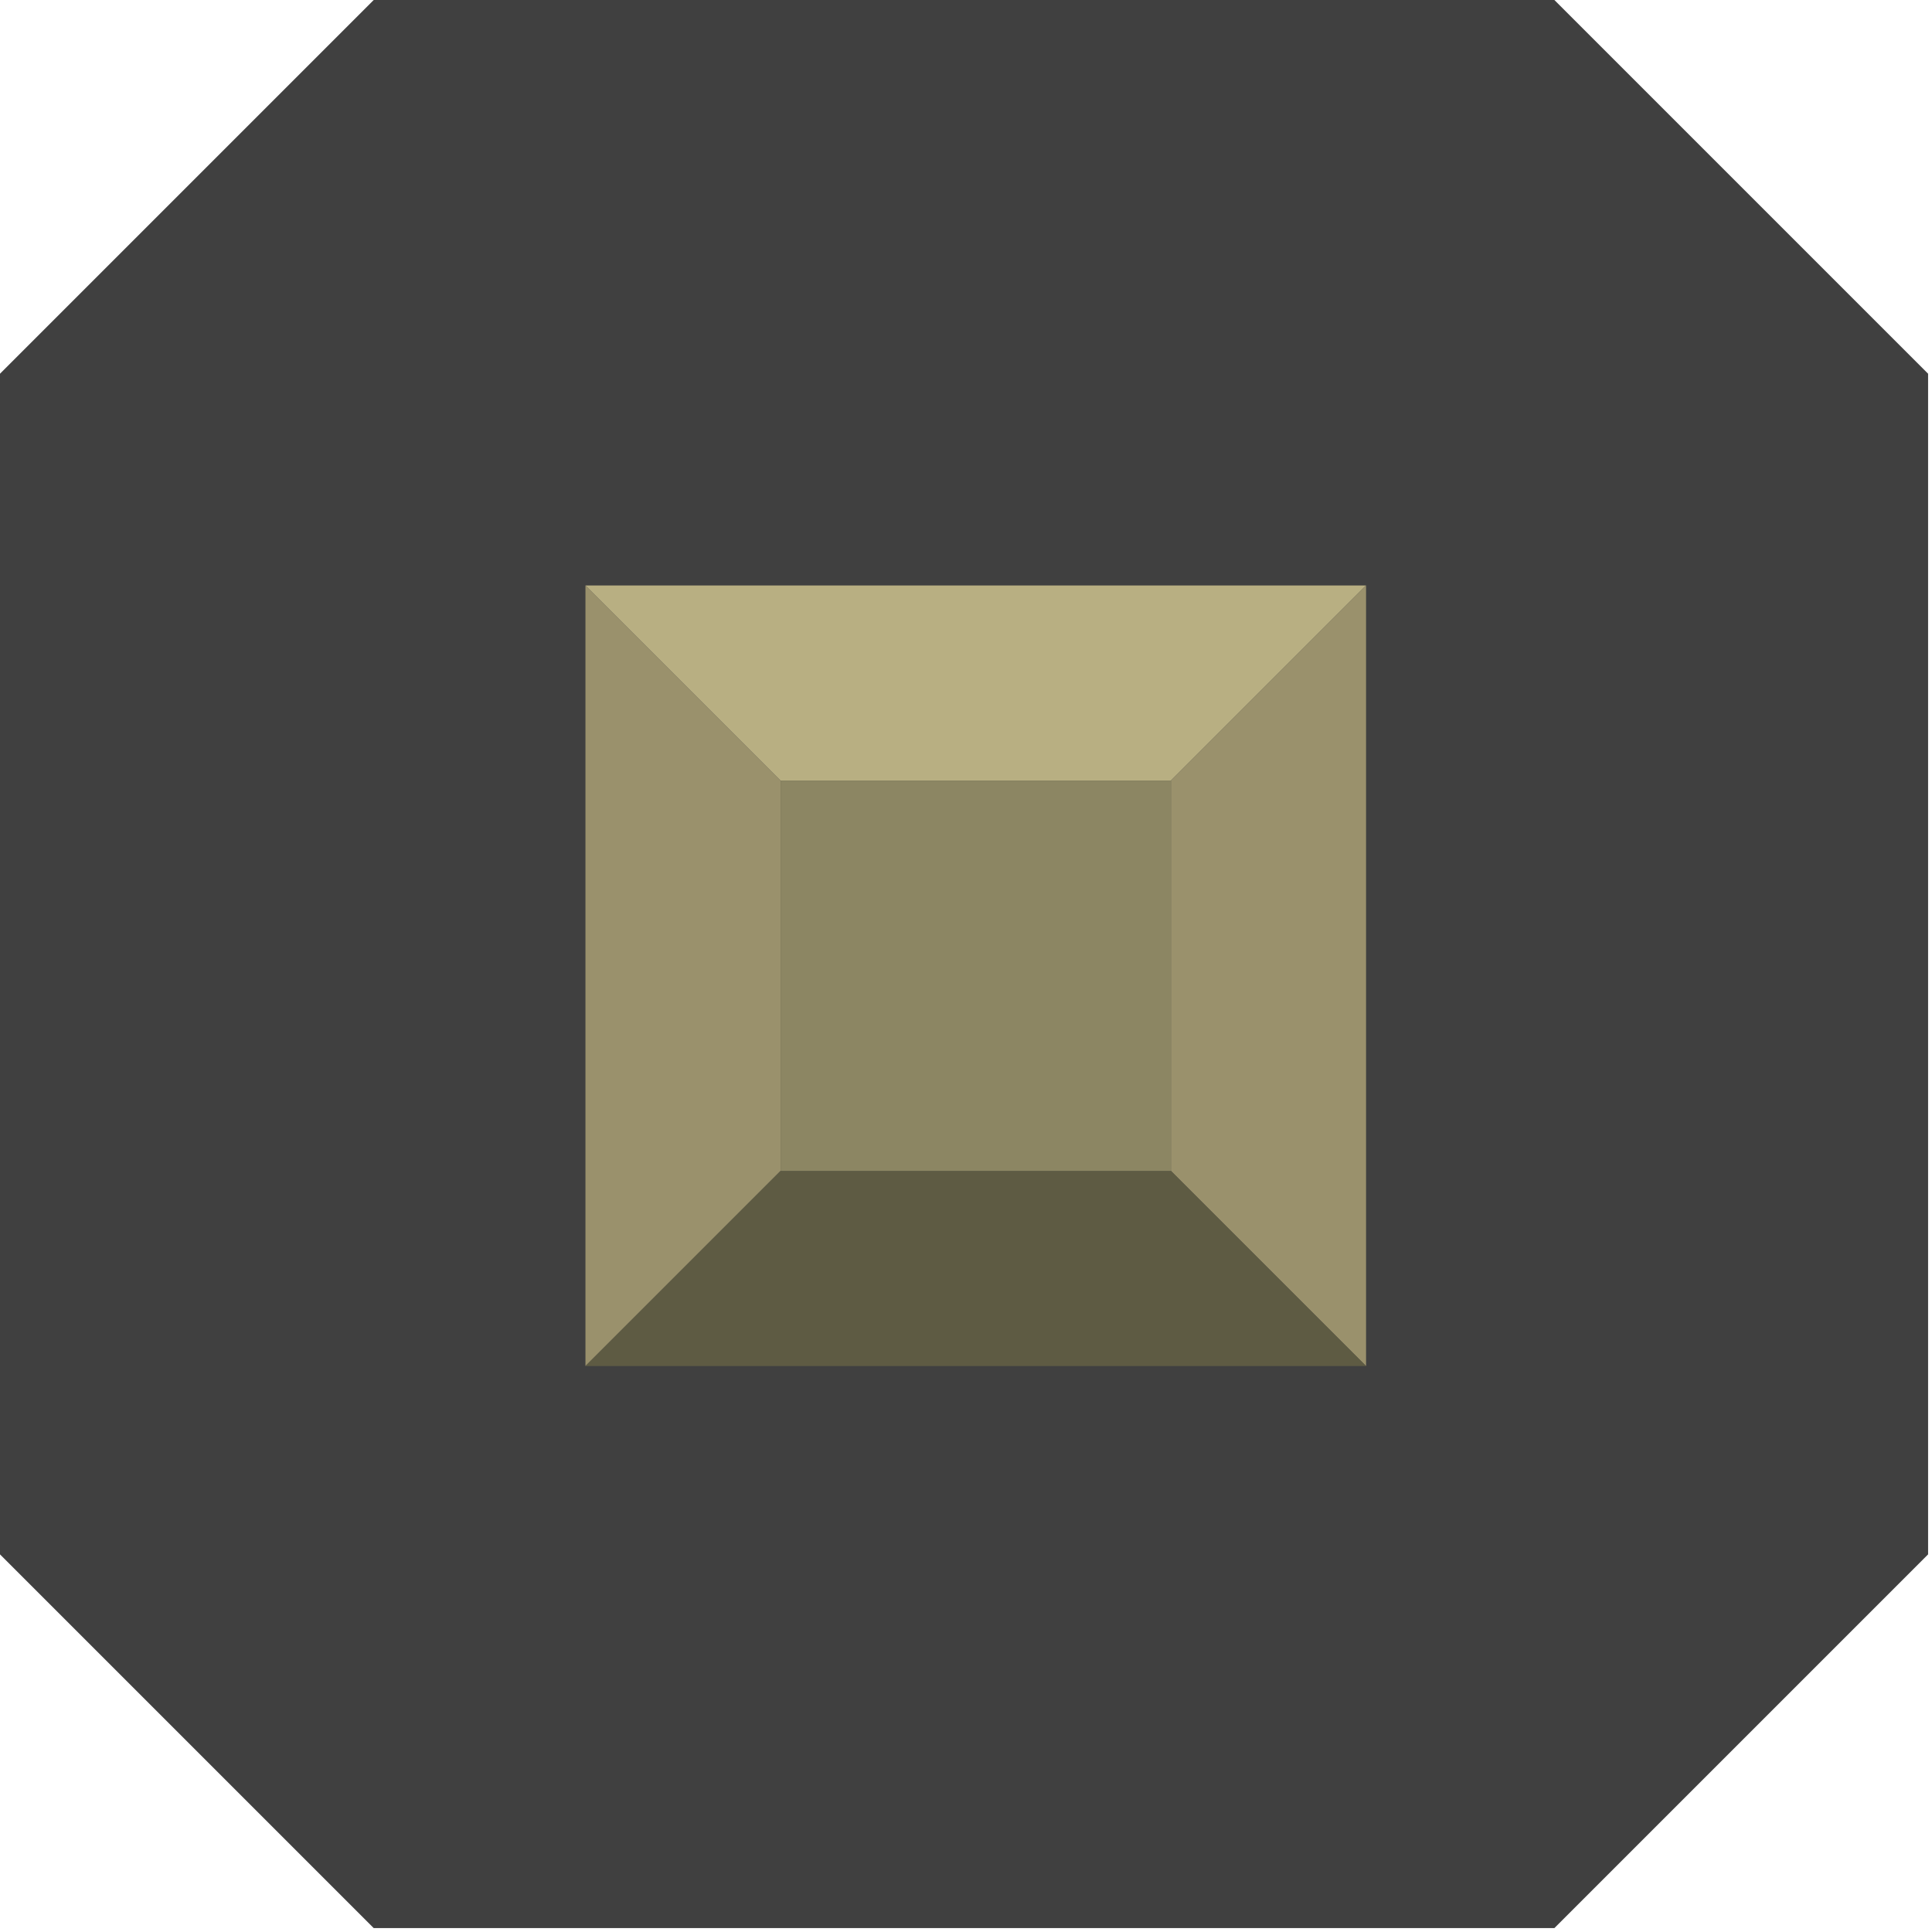 <?xml version="1.0" encoding="UTF-8" standalone="no"?>
<svg xmlns="http://www.w3.org/2000/svg" xmlns:svg="http://www.w3.org/2000/svg" y="0in" x="0in" height="0.02in" width="0.02in" viewBox="0 0 19.8 19.8" version="1.2" id="svg21">
  <defs id="defs25"/>
  
  <g id="breadboard">
    <path id="outline0" d="M 0.0,3.83 l 3.83,-3.83 h 12.1 l 3.83,3.83 v 0.0,12.1 l -3.83,3.83 h -12.1 l -3.83,-3.83 z" fill="#404040" stroke-width="0"/>
    <path id="pinleft0" d="M 6.0,6.0 l 2.0,2.0 v 4.0 l -2.0,2.0 z" fill="#9a916c" stroke-width="0"/>
    <path id="pintop0" d="M 6.0,6.0 h 8.0 l -2.0,2.0 h -4.0 z" fill="#b8af82" stroke-width="0"/>
    <path id="pinright0" d="M 12.0,8.0 l 2.0,-2.0 v 8.0 l -2.0,-2.0 z" fill="#9a916c" stroke-width="0"/>
    <path id="pinbottom0" d="M 6.0,14.0 l 2.0,-2.0 h 4.0 l 2.0,2.0 z" fill="#5e5b43" stroke-width="0"/>
    <rect id="connector0pin" fill="#8c8663" stroke-width="0" x="8.0" width="4.0" y="8.0" height="4.0"/>
  </g>
</svg>
